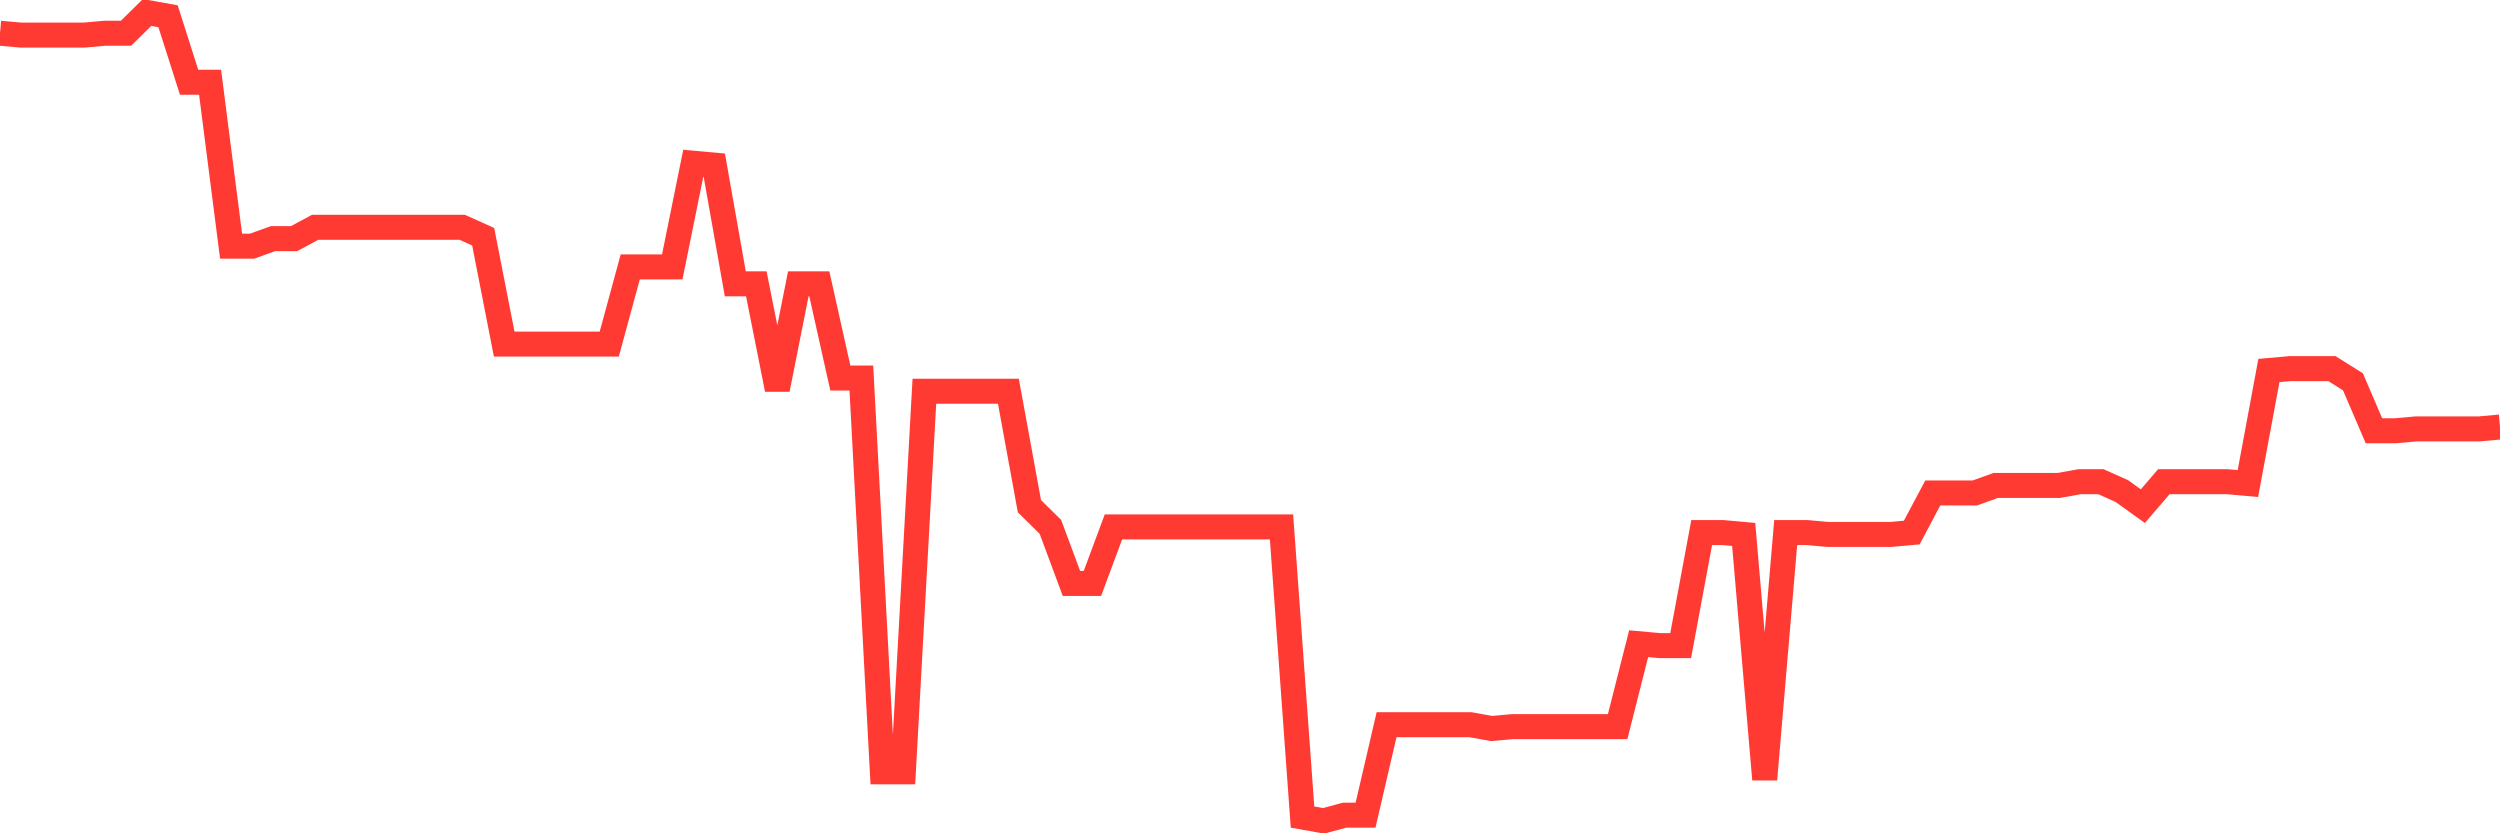 <svg
  xmlns="http://www.w3.org/2000/svg"
  xmlns:xlink="http://www.w3.org/1999/xlink"
  width="120"
  height="40"
  viewBox="0 0 120 40"
  preserveAspectRatio="none"
>
  <polyline
    points="0,1.595 1.008,1.685 2.017,1.685 3.025,1.685 4.034,1.685 5.042,1.595 6.05,1.595 7.059,0.6 8.067,0.781 9.076,3.946 10.084,3.946 11.092,11.815 12.101,11.815 13.109,11.453 14.118,11.453 15.126,10.91 16.134,10.91 17.143,10.91 18.151,10.91 19.16,10.91 20.168,10.91 21.176,10.91 22.185,10.91 23.193,11.363 24.202,16.518 25.21,16.518 26.218,16.518 27.227,16.518 28.235,16.518 29.244,16.518 30.252,12.81 31.261,12.81 32.269,12.81 33.277,7.835 34.286,7.926 35.294,13.624 36.303,13.624 37.311,18.689 38.319,13.624 39.328,13.624 40.336,18.146 41.345,18.146 42.353,37.048 43.361,37.048 44.37,18.779 45.378,18.779 46.387,18.779 47.395,18.779 48.403,18.779 49.412,24.296 50.42,25.291 51.429,28.004 52.437,28.004 53.445,25.291 54.454,25.291 55.462,25.291 56.471,25.291 57.479,25.291 58.487,25.291 59.496,25.291 60.504,25.291 61.513,25.291 62.521,39.219 63.529,39.4 64.538,39.129 65.546,39.129 66.555,34.787 67.563,34.787 68.571,34.787 69.58,34.787 70.588,34.787 71.597,34.968 72.605,34.878 73.613,34.878 74.622,34.878 75.63,34.878 76.639,34.878 77.647,34.878 78.655,30.898 79.664,30.989 80.672,30.989 81.681,25.562 82.689,25.562 83.697,25.653 84.706,37.41 85.714,25.562 86.723,25.562 87.731,25.653 88.739,25.653 89.748,25.653 90.756,25.653 91.765,25.562 92.773,23.663 93.782,23.663 94.79,23.663 95.798,23.301 96.807,23.301 97.815,23.301 98.824,23.301 99.832,23.12 100.84,23.12 101.849,23.572 102.857,24.296 103.866,23.12 104.874,23.12 105.882,23.12 106.891,23.12 107.899,23.211 108.908,17.784 109.916,17.694 110.924,17.694 111.933,17.694 112.941,18.327 113.95,20.678 114.958,20.678 115.966,20.588 116.975,20.588 117.983,20.588 118.992,20.588 120,20.497"
    fill="none"
    stroke="#ff3a33"
    stroke-width="1.2"
  >
  </polyline>
</svg>